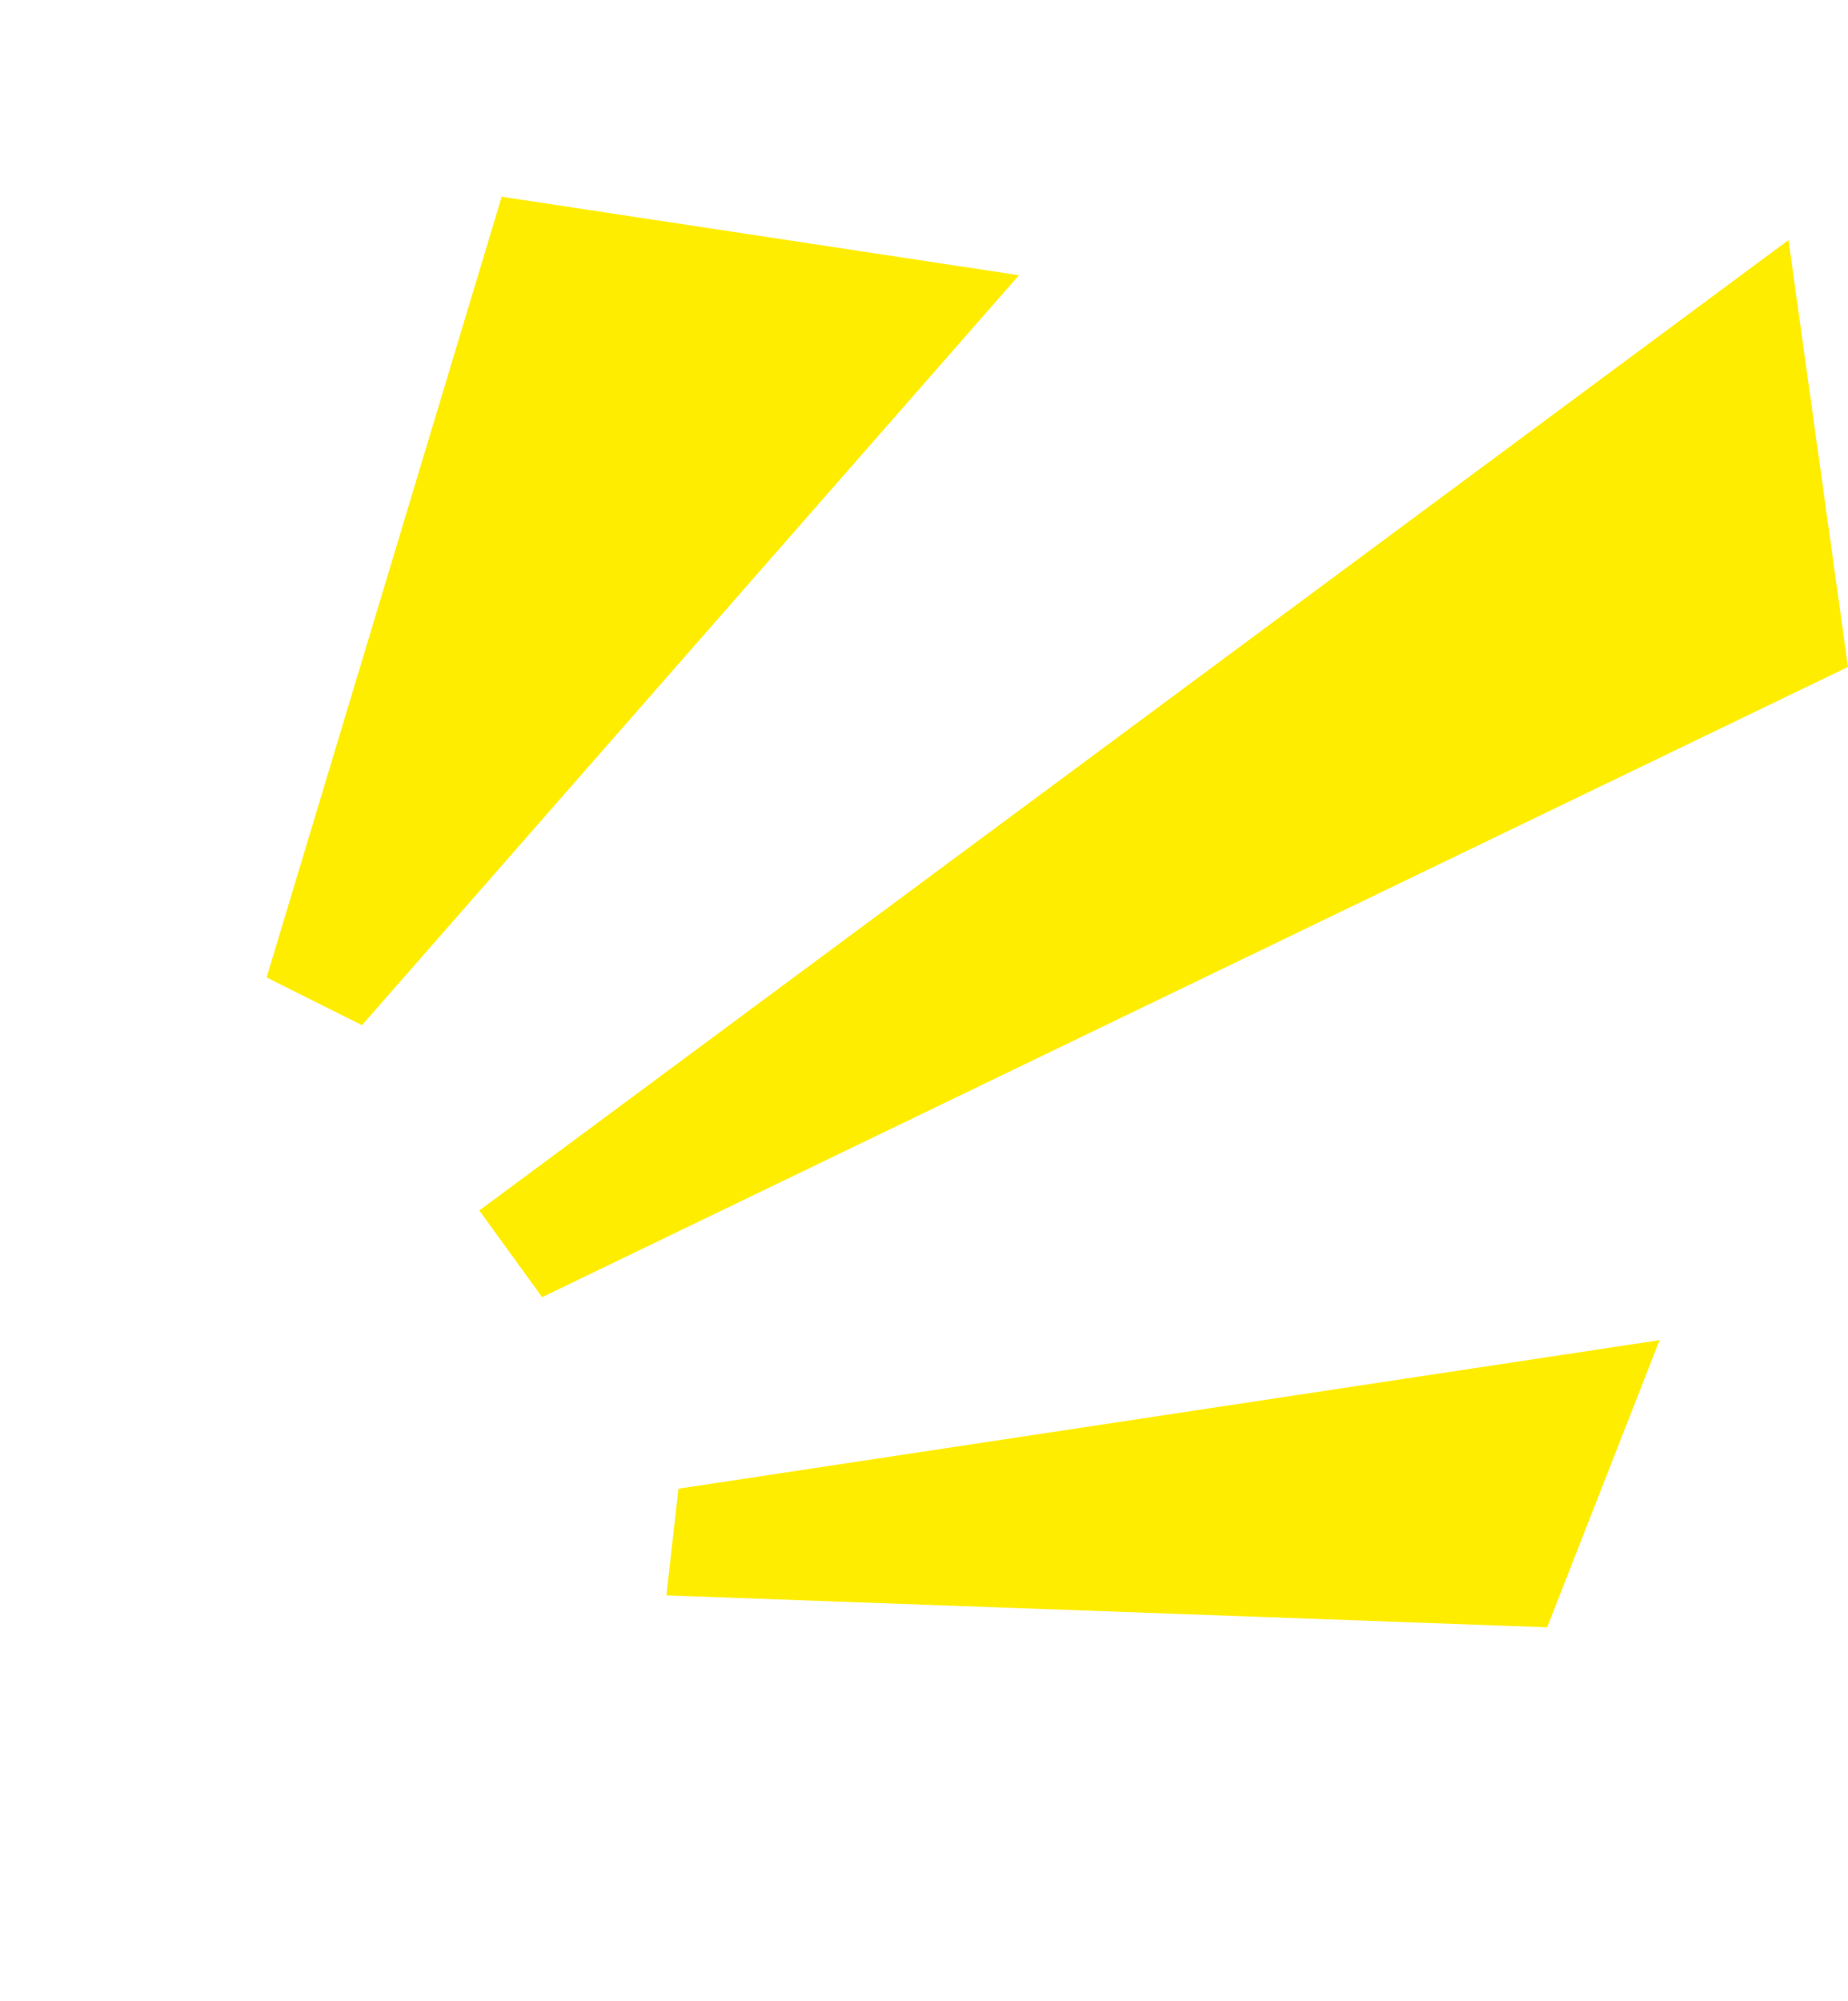 <svg width="109" height="118" viewBox="0 0 109 118" fill="none" xmlns="http://www.w3.org/2000/svg">
<path d="M109 39.323L31.975 76.484L28.27 71.372L105.49 14.155L109 39.323Z" fill="#FFED00"/>
<path d="M60.101 16.228L21.351 60.446L15.726 57.631L29.592 11.599L60.101 16.228Z" fill="#FFED00"/>
<path d="M97.889 79.015L40.017 87.775L39.303 94.066L91.255 95.948L97.889 79.015Z" fill="#FFED00"/>
</svg>
